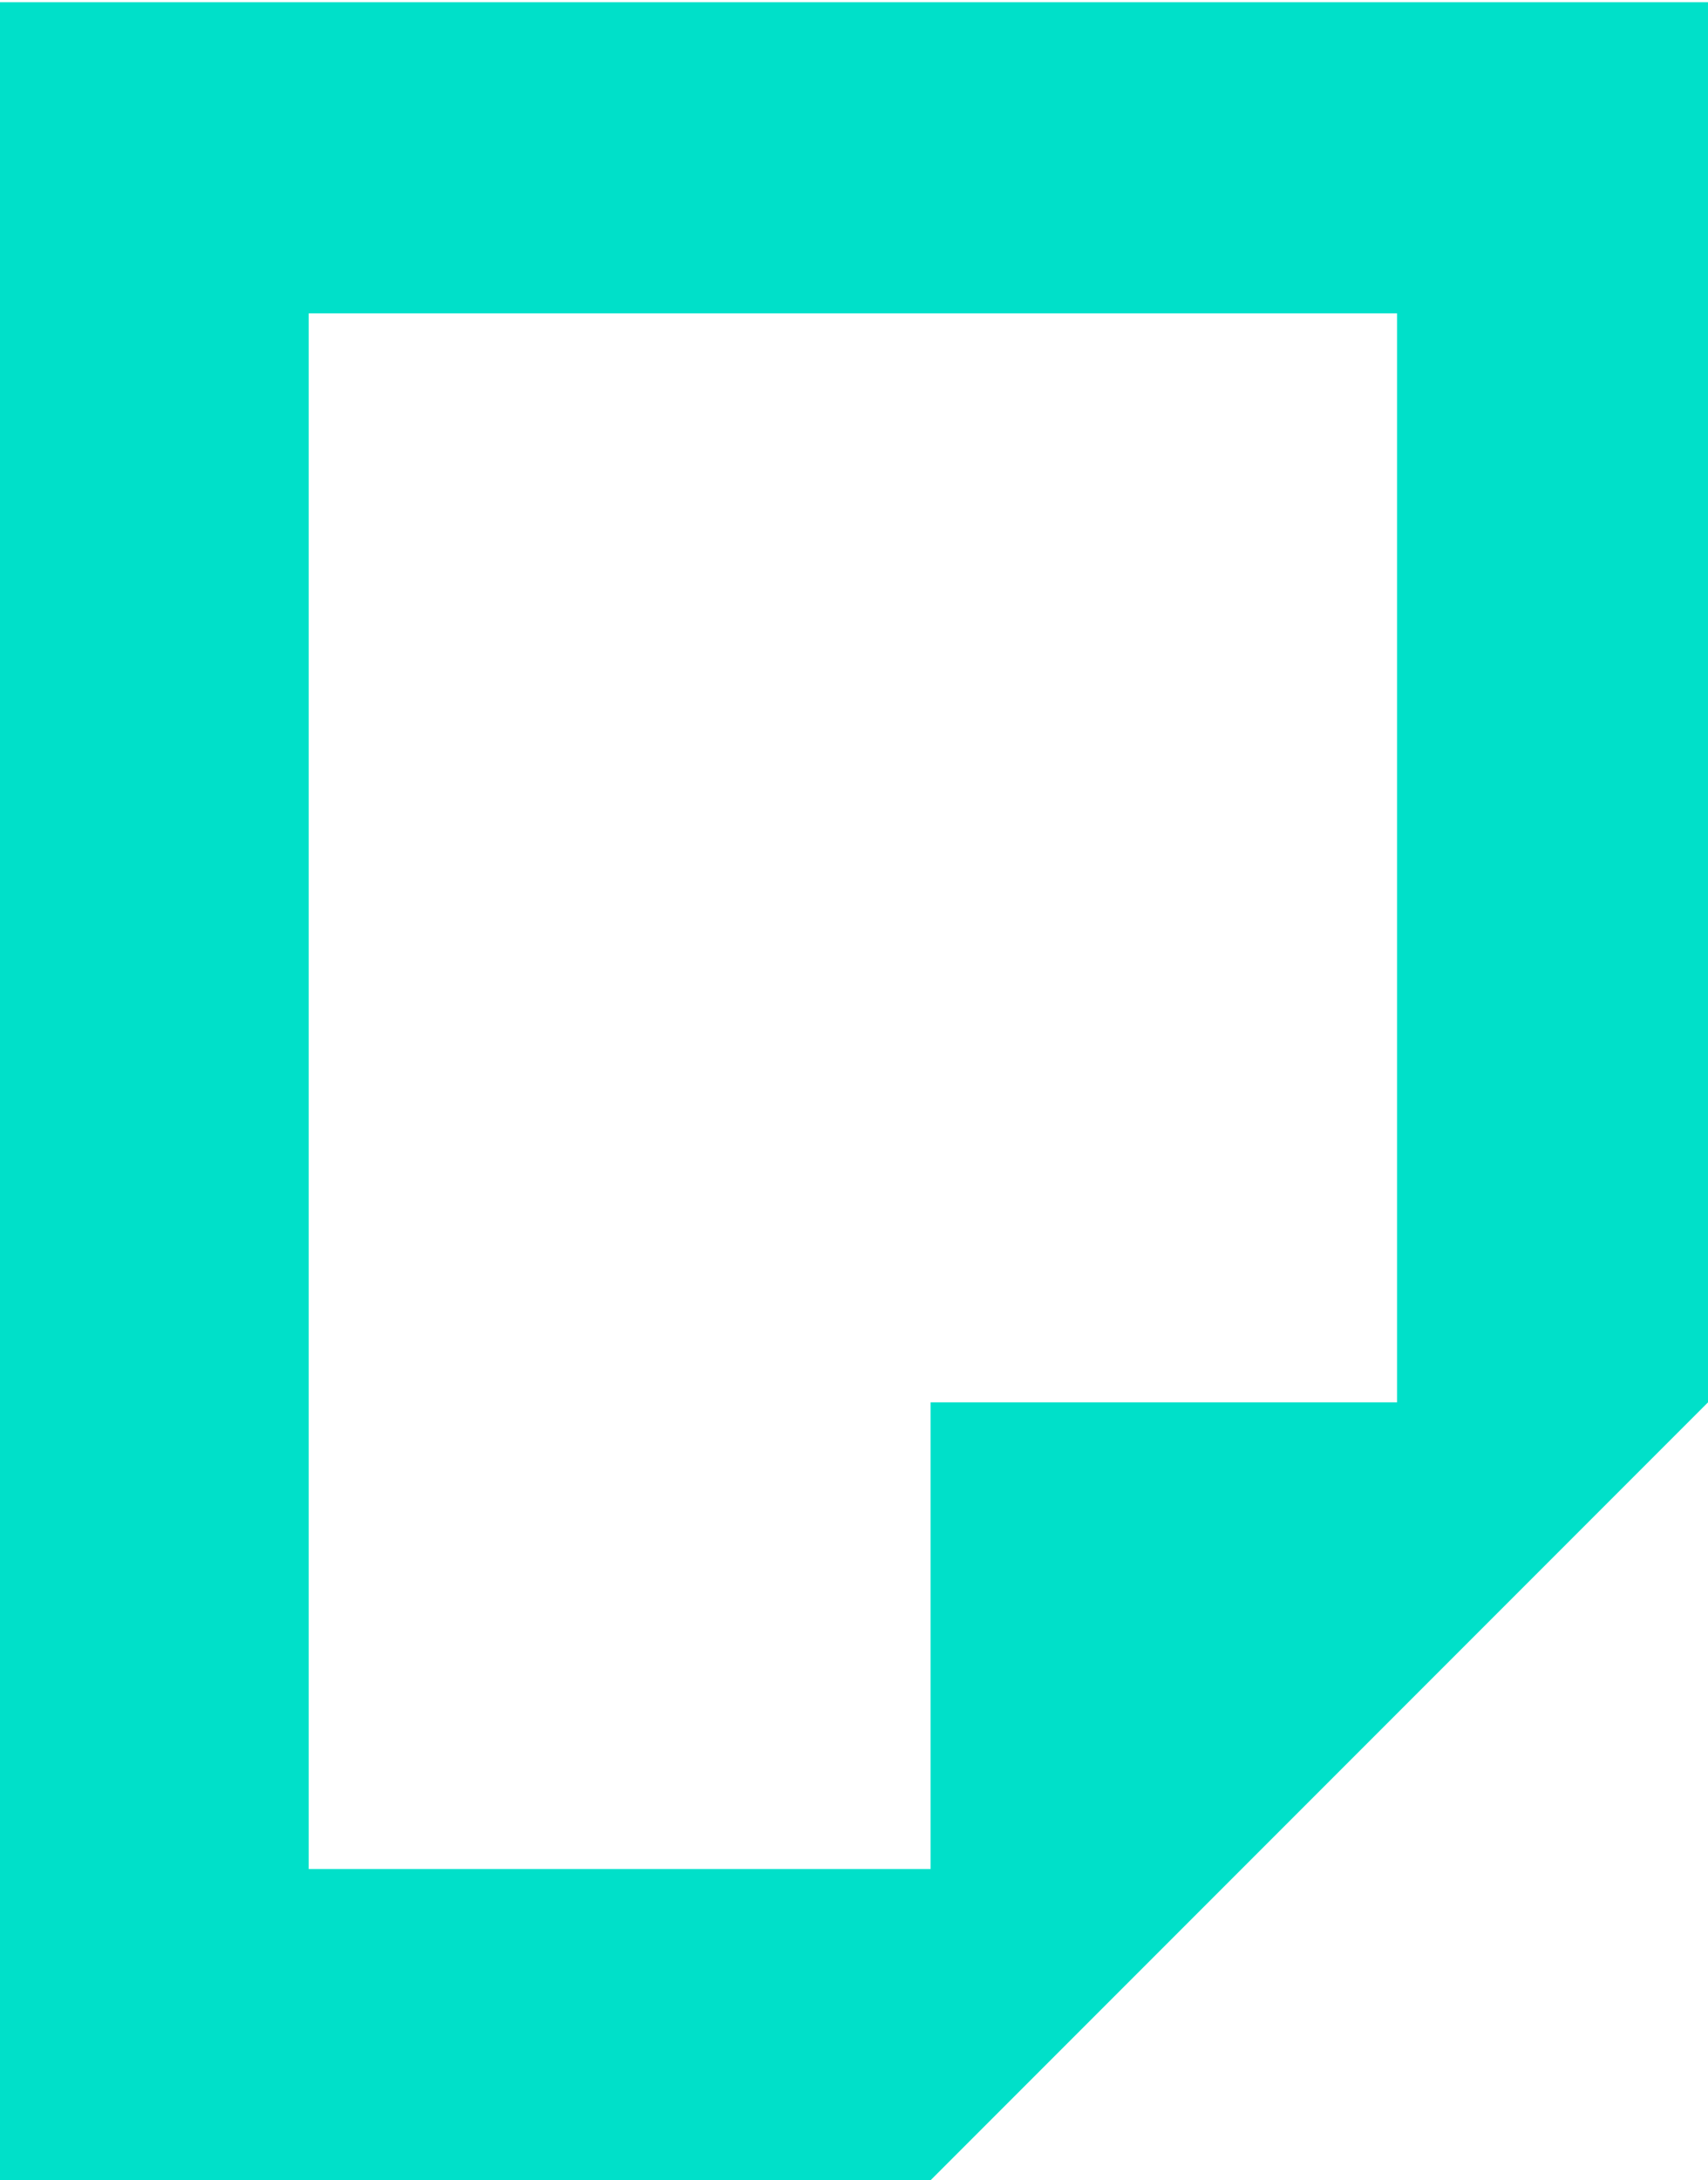 <?xml version="1.0" encoding="utf-8"?>
<!-- Generator: Adobe Illustrator 15.0.0, SVG Export Plug-In . SVG Version: 6.00 Build 0)  -->
<!DOCTYPE svg PUBLIC "-//W3C//DTD SVG 1.1//EN" "http://www.w3.org/Graphics/SVG/1.1/DTD/svg11.dtd">
<svg version="1.1" id="Layer_1" xmlns="http://www.w3.org/2000/svg" xmlns:xlink="http://www.w3.org/1999/xlink" x="0px" y="0px"
	 width="244.892px" height="312.411px" viewBox="0 0 244.892 312.411" enable-background="new 0 0 244.892 312.411"
	 xml:space="preserve">
<path fill="#00E0C9" d="M133.431,312.411l111.46-111.459V0.322H-0.32l-0.002,312.088H133.431z M44.262,44.906h156.044v156.045
	h-66.876v66.876H44.262V44.906z"/>
</svg>
